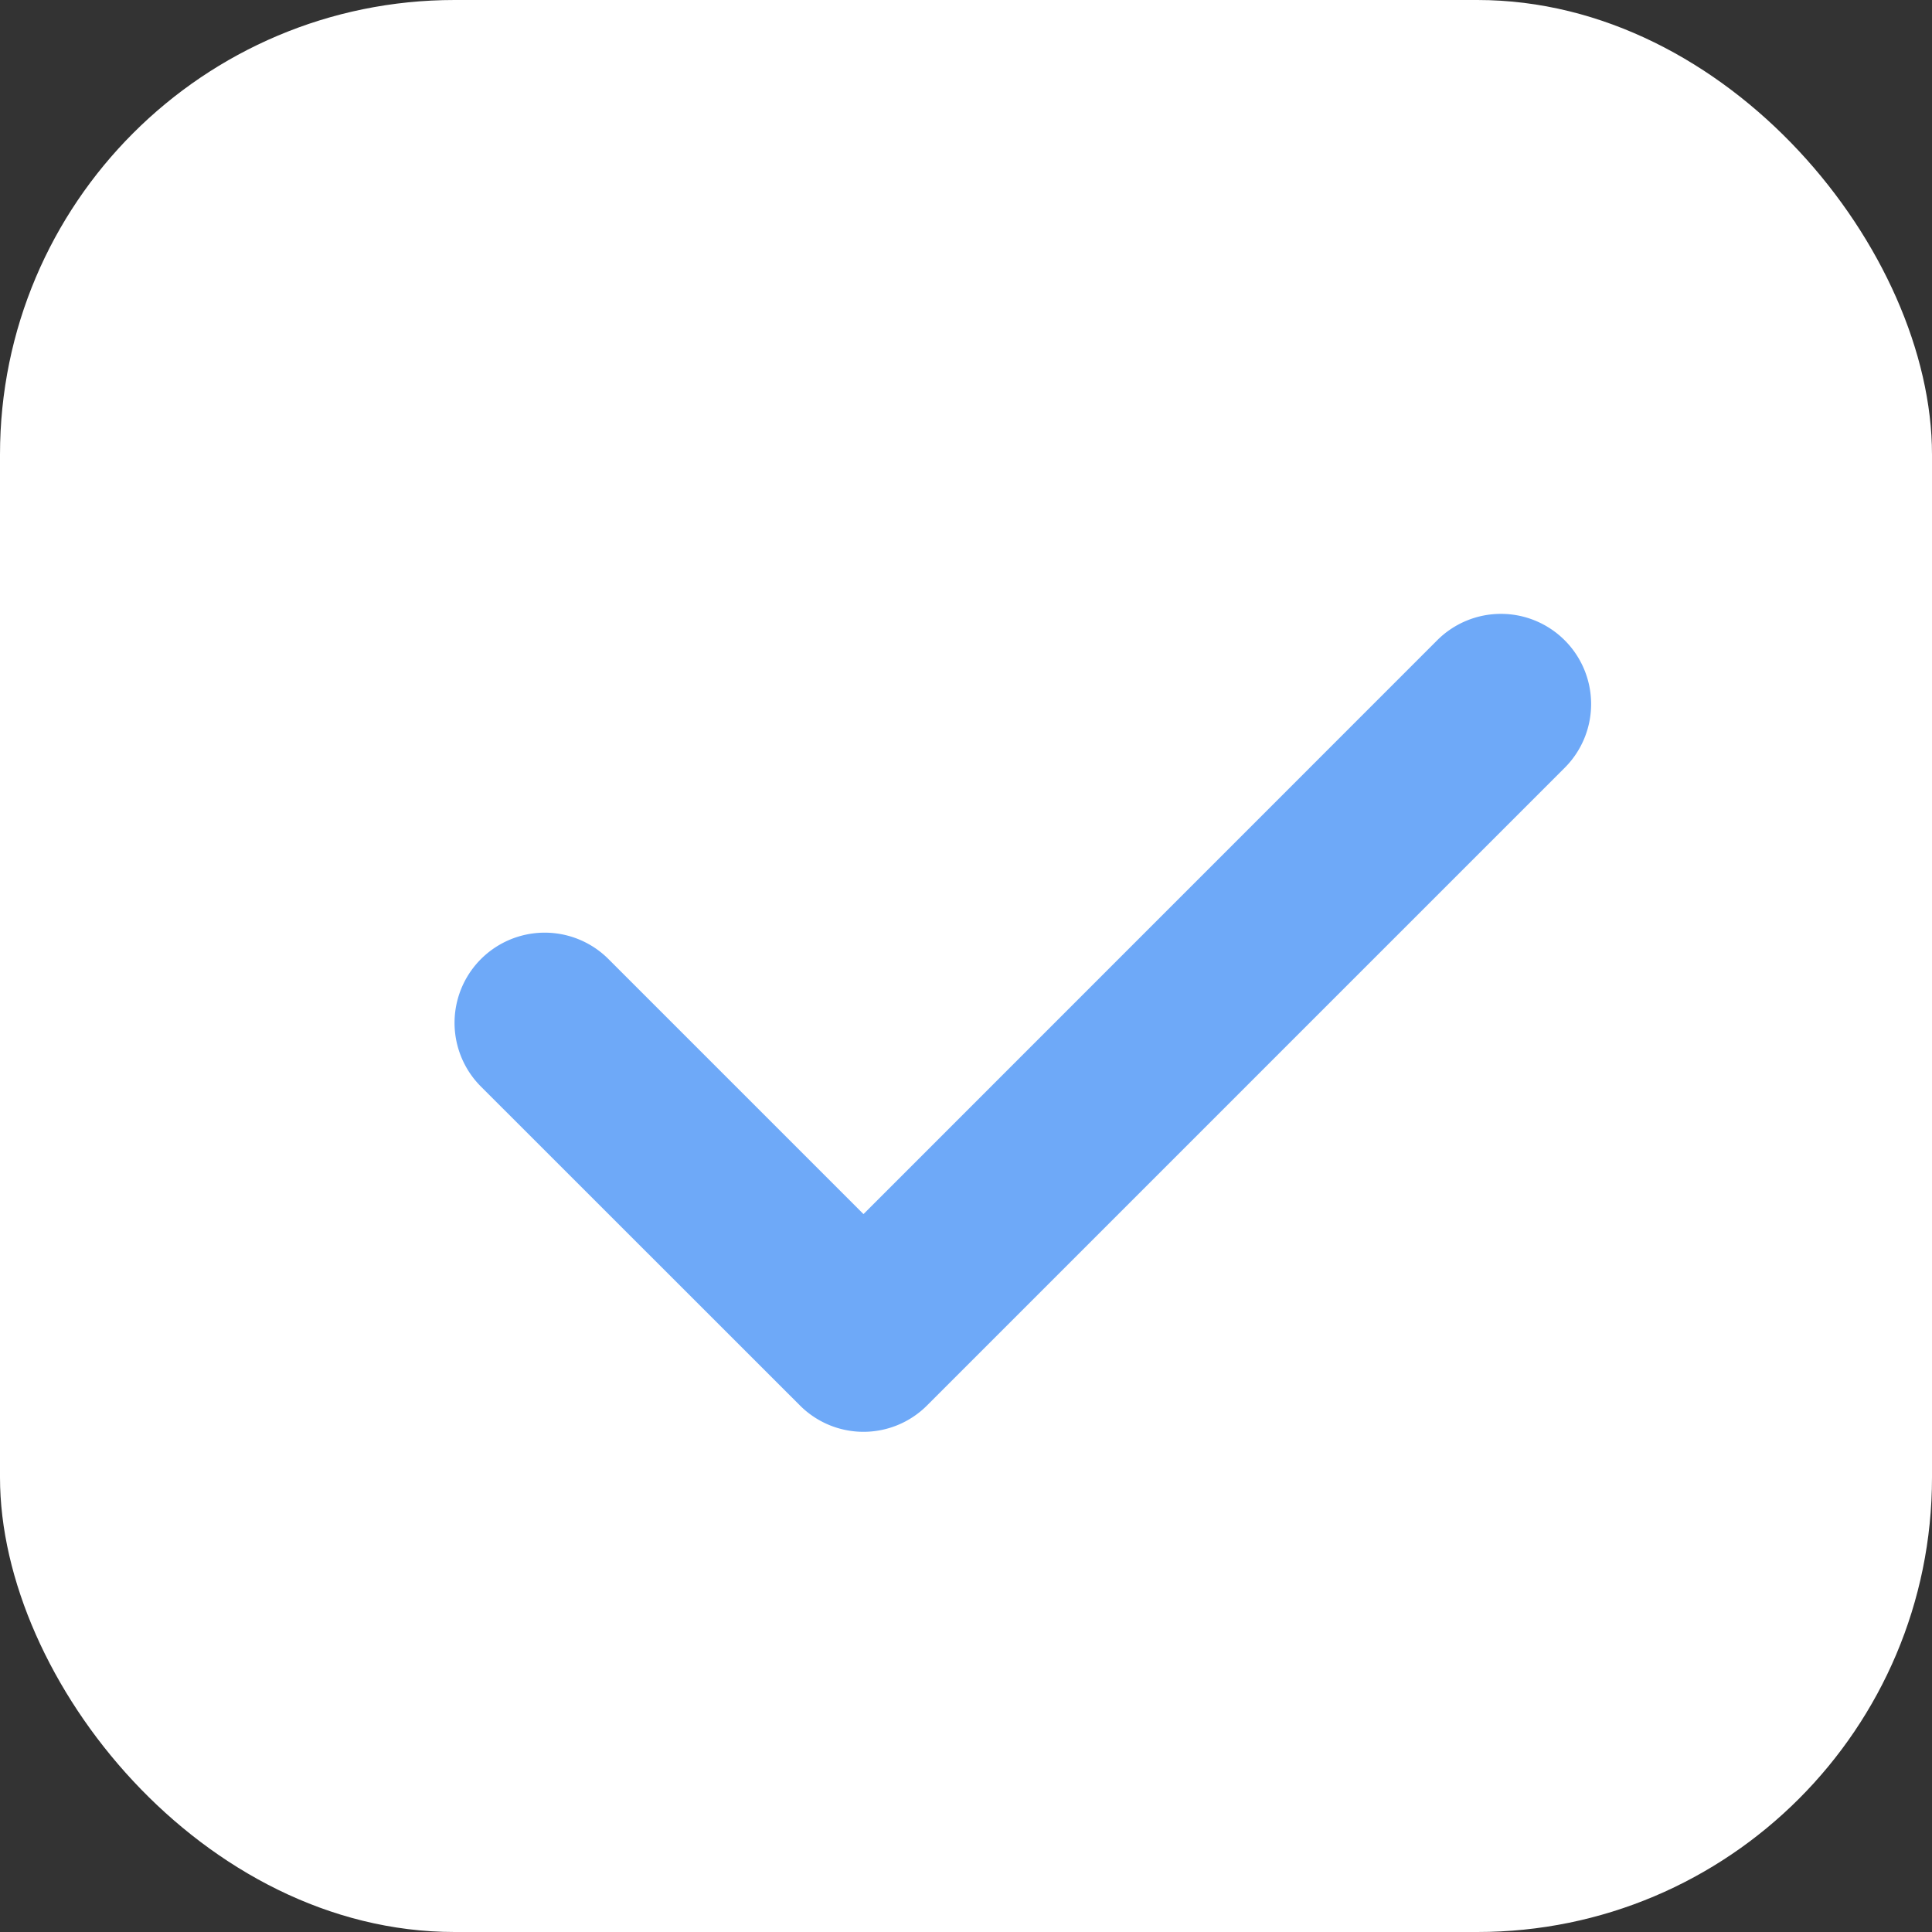 <?xml version="1.0" encoding="UTF-8"?> <svg xmlns="http://www.w3.org/2000/svg" width="17" height="17" fill="none"><rect width="100%" height="100%" fill="#333333" stroke="none"/> <rect width="17" height="17" rx="4" fill="#fff"></rect> <g clip-path="url(#clip0_34_434)"> <path d="M13.768 5.634a.793.793 0 00-1.122 0l-5.048 5.049-2.244-2.244a.793.793 0 10-1.122 1.122l2.805 2.804a.79.79 0 001.122 0l5.609-5.609a.793.793 0 000-1.122z" fill="#6EA9F8"></path> </g> <defs> <clipPath id="clip0_34_434"> <path fill="#fff" transform="translate(4 4)" d="M0 0h10v10H0z"></path> </clipPath> </defs> </svg> 